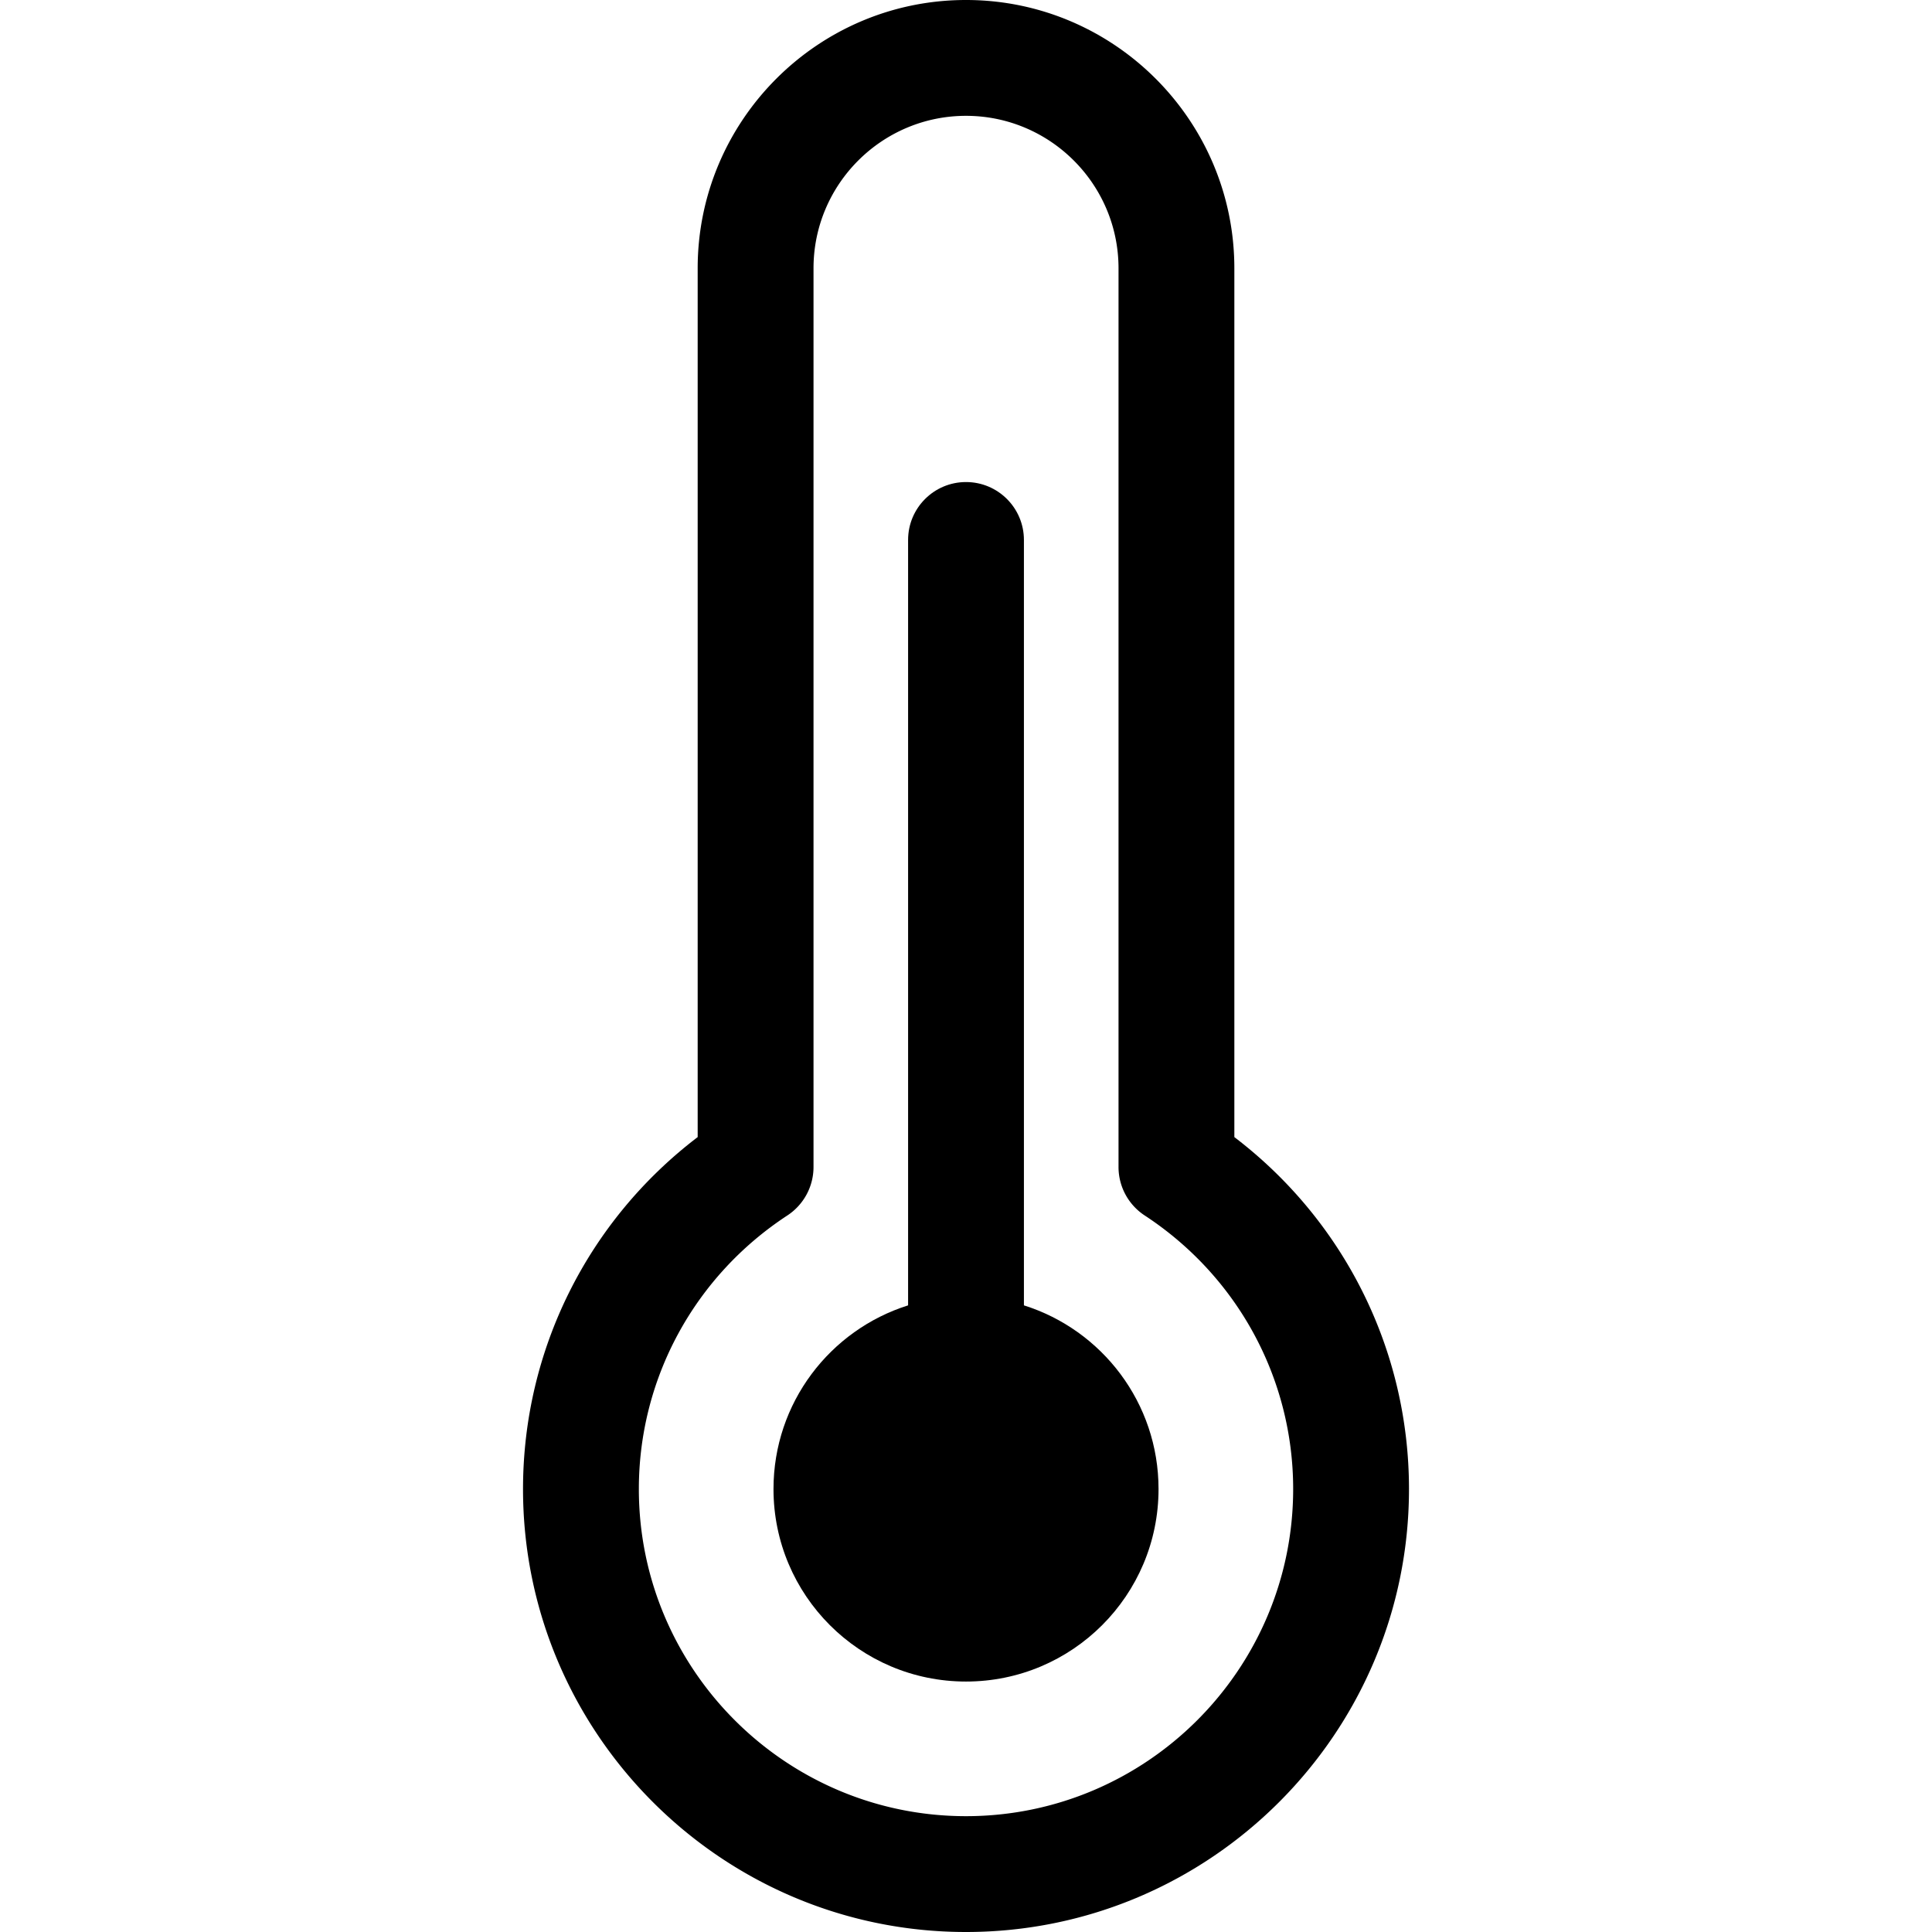 <svg xmlns="http://www.w3.org/2000/svg" version="1.1" xmlns:xlink="http://www.w3.org/1999/xlink" width="512" height="512" x="0" y="0" viewBox="0 0 250.189 250.189" style="enable-background:new 0 0 512 512" xml:space="preserve" class=""><g><path d="M159.845 147.251V34.744C159.845 15.586 144.255 0 125.093 0c-19.159 0-34.746 15.586-34.746 34.744V147.25c-14.234 10.843-22.617 27.59-22.617 45.575 0 31.631 25.732 57.364 57.363 57.364 31.633 0 57.367-25.733 57.367-57.364 0-17.983-8.383-34.73-22.615-45.574zm-34.752 87.938c-23.359 0-42.363-19.004-42.363-42.364 0-14.294 7.188-27.537 19.228-35.425a7.502 7.502 0 0 0 3.39-6.273V34.744c0-10.887 8.858-19.744 19.746-19.744 10.892 0 19.752 8.857 19.752 19.744v116.383a7.498 7.498 0 0 0 3.39 6.273c12.038 7.889 19.226 21.132 19.226 35.425-.002 23.36-19.008 42.364-42.369 42.364z" fill="#000000" opacity="1" data-original="#000000"></path><path d="M132.595 169.042V69.924c0-4.142-3.357-7.5-7.5-7.5s-7.5 3.358-7.5 7.5v99.118c-10.104 3.183-17.43 12.622-17.43 23.783 0 13.767 11.16 24.931 24.93 24.931 13.773 0 24.932-11.164 24.932-24.931-.001-11.162-7.327-20.602-17.432-23.783z" fill="#000000" opacity="1" data-original="#000000"></path></g></svg>